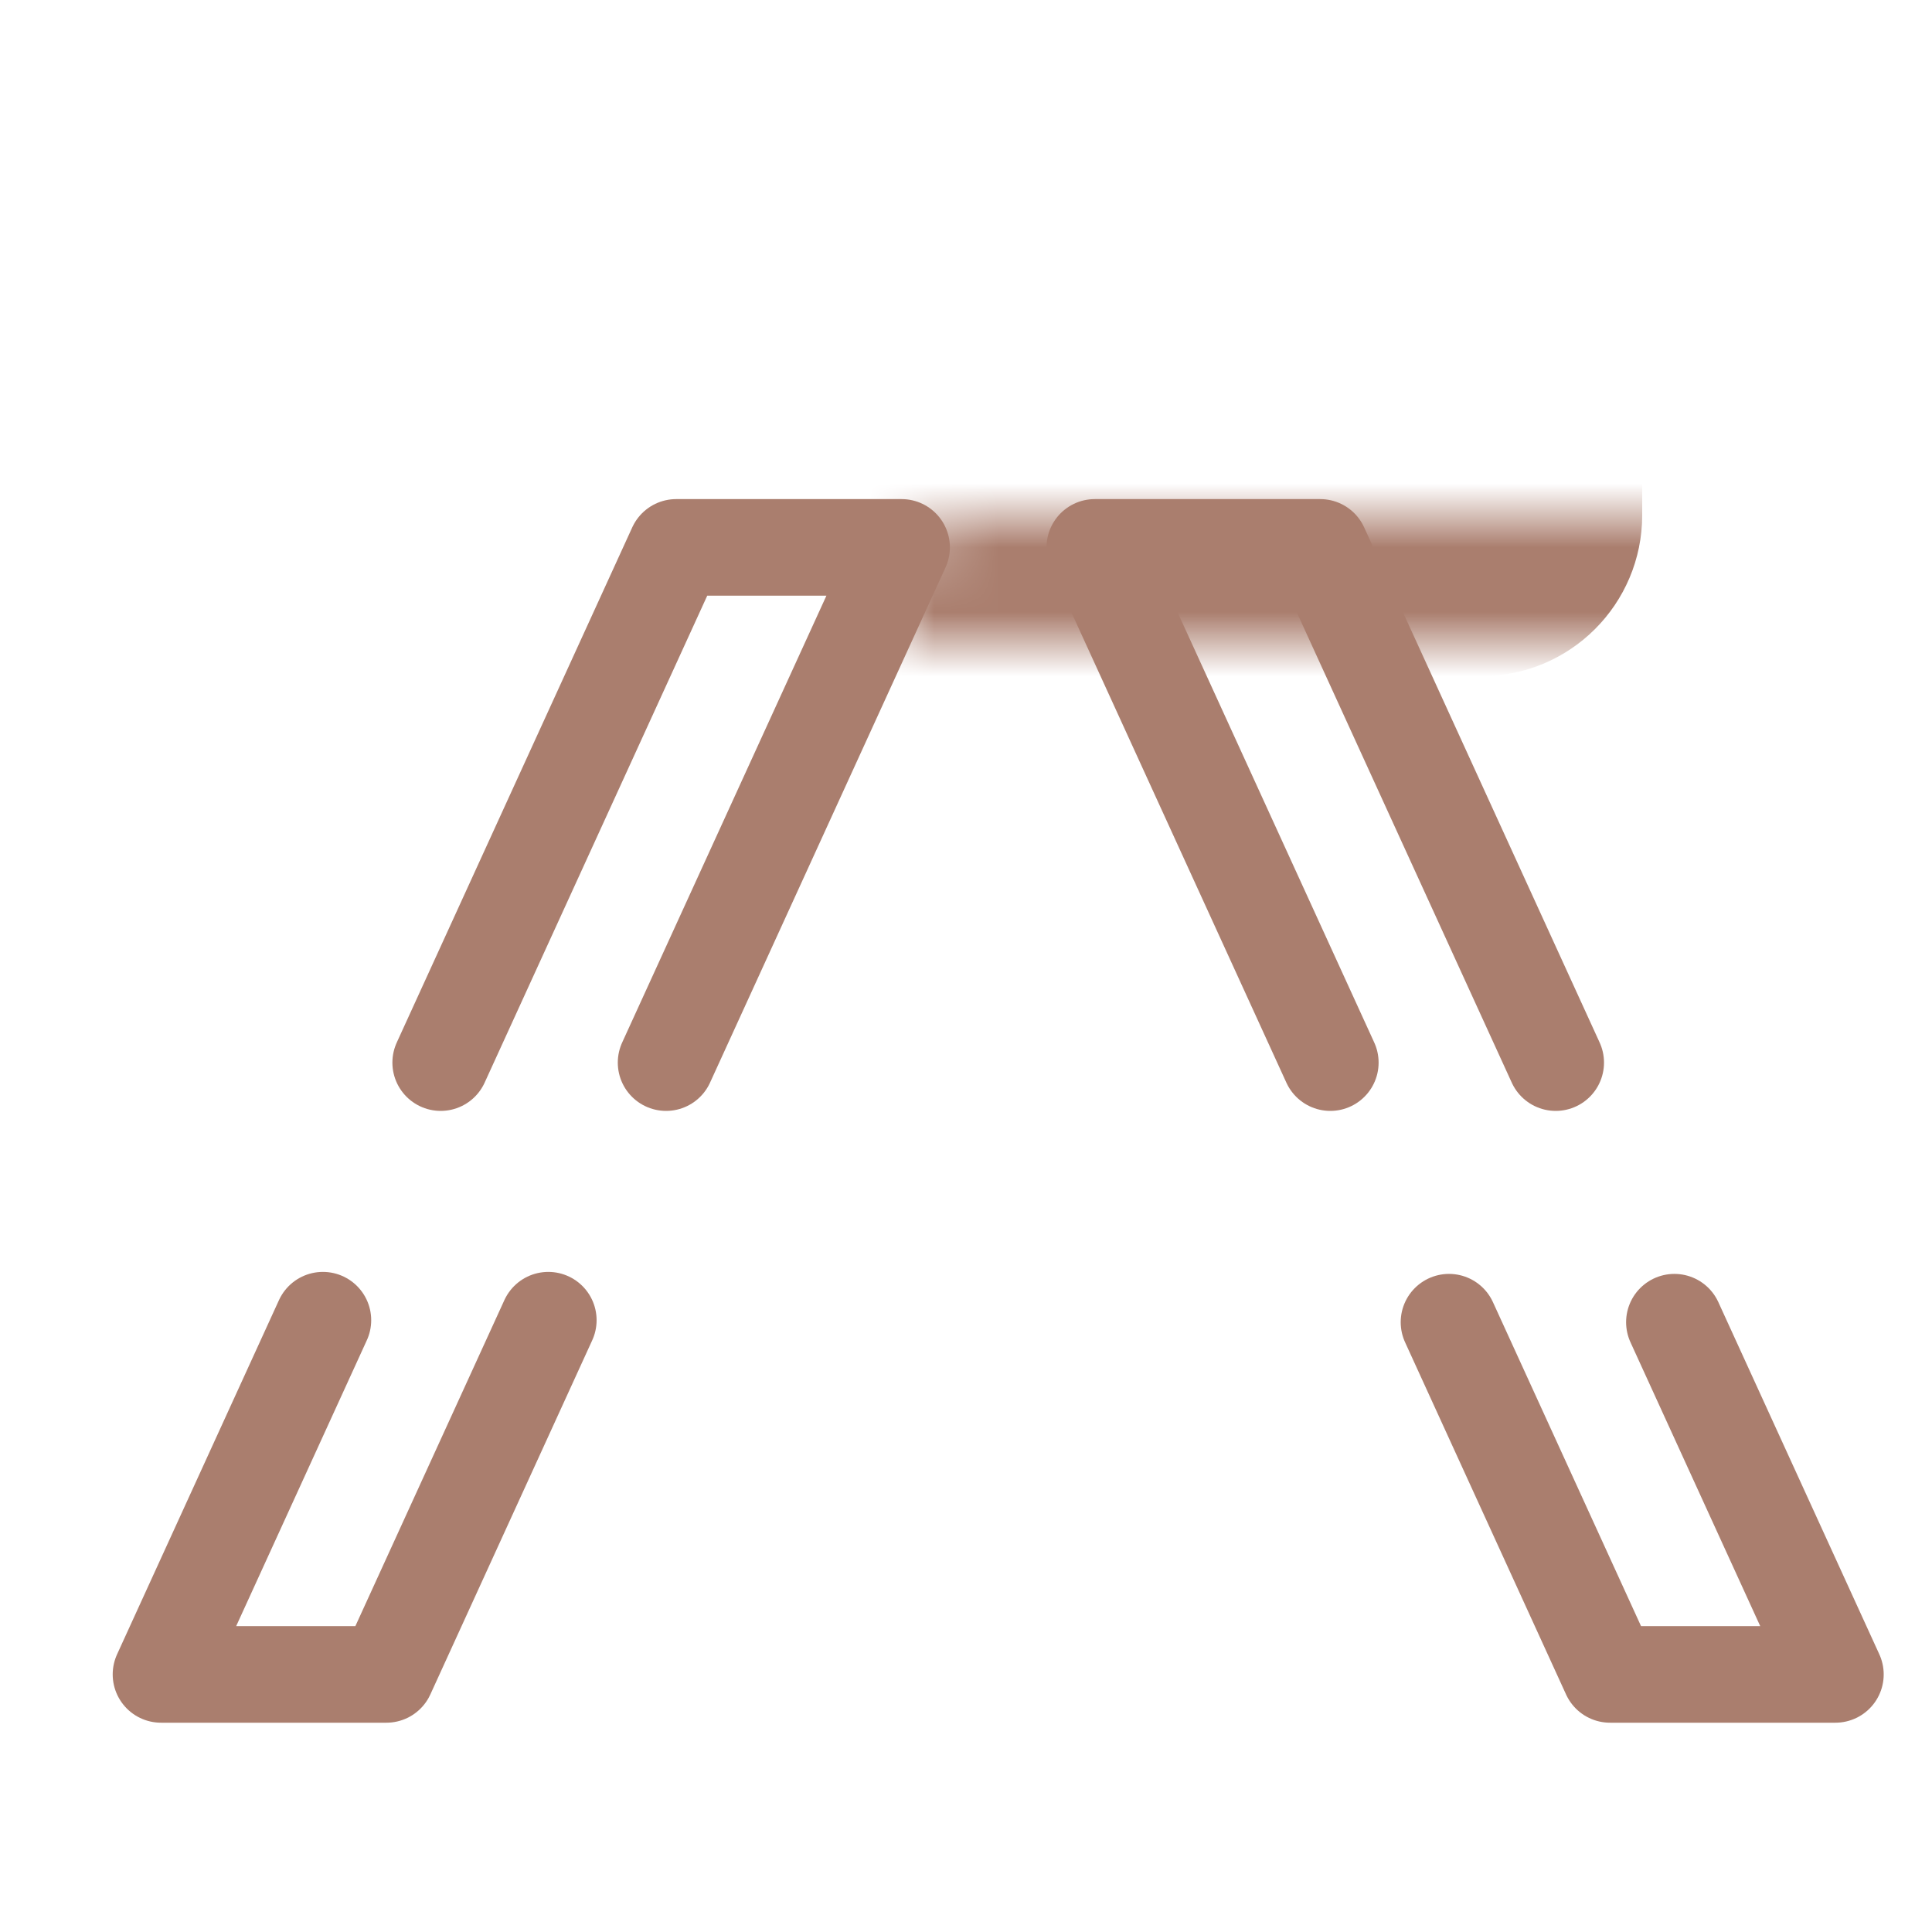 <svg width="30" height="30" viewBox="0 0 30 30" fill="none" xmlns="http://www.w3.org/2000/svg">
<mask id="path-1-inside-1_299_2972" fill="white">
<rect x="1" y="16" width="28" height="5" rx="1"/>
</mask>
<rect x="1" y="16" width="28" height="5" rx="1" stroke="#AA7E6E" stroke-width="3" mask="url(#path-1-inside-1_299_2972)"/>
<mask id="path-2-inside-2_299_2972" fill="white">
<rect x="7" y="4" width="17" height="5" rx="1"/>
</mask>
<rect x="7" y="4" width="17" height="5" rx="1" stroke="#AA7E6E" stroke-width="3" mask="url(#path-2-inside-2_299_2972)"/>
<path d="M10.343 16.5L14 8.5H10.5L6.843 16.5M8.514 20.5L6 26H2.5L5.014 20.5" stroke="#AA7E6E" stroke-width="1.5" stroke-linecap="round" stroke-linejoin="round"/>
<path d="M20.657 16.5L17 8.5H20.5L24.157 16.5M22.5 20.531L25 26H28.5L26 20.531" stroke="#AA7E6E" stroke-width="1.5" stroke-linecap="round" stroke-linejoin="round"/>
</svg>
